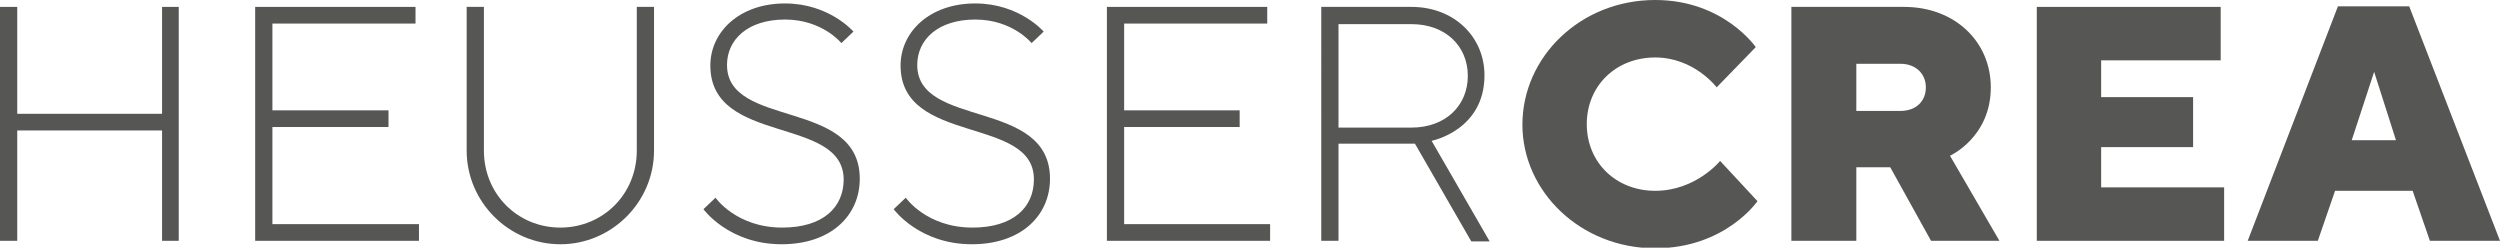 <svg xmlns="http://www.w3.org/2000/svg" xmlns:xlink="http://www.w3.org/1999/xlink" id="Ebene_1" x="0px" y="0px" viewBox="0 0 435 43.1" style="enable-background:new 0 0 435 43.1;" xml:space="preserve"><style type="text/css">	.st0{fill:#565655;}</style><polygon class="st0" points="0,1.2 3,1.2 3,19.8 28.2,19.8 28.2,1.2 31.1,1.2 31.1,41.9 28.2,41.9 28.2,22.7 3,22.7 3,41.9 0,41.9  "></polygon><polygon class="st0" points="72.9,39 72.9,41.9 44.4,41.9 44.4,1.2 72.3,1.2 72.3,4.1 47.4,4.1 47.4,19.2 67.6,19.2 67.6,22.1  47.4,22.1 47.4,39 "></polygon><path class="st0" d="M110.8,26.2v-25h3v25c0,9-7.4,16.3-16.3,16.3c-8.9,0-16.3-7.3-16.3-16.3v-25h3v25c0,7.6,5.9,13.4,13.3,13.4 C104.9,39.6,110.8,33.8,110.8,26.2"></path><path class="st0" d="M123.6,11.4c0-5.8,5-10.8,13-10.8c7.7,0,11.9,4.9,11.9,4.9l-2.1,2c0,0-3.3-4.1-9.8-4.1 c-6.5,0-10.1,3.5-10.1,7.9c0,11.1,23.1,5.8,23.1,19.8c0,6.4-5,11.4-13.6,11.4c-9.2,0-13.6-6.1-13.6-6.1l2.1-2c0,0,3.6,5.2,11.6,5.2 c7.1,0,10.7-3.5,10.7-8.4C146.7,20.1,123.6,25.3,123.6,11.4"></path><path class="st0" d="M156.7,11.4c0-5.8,5-10.8,13-10.8c7.7,0,11.9,4.9,11.9,4.9l-2.1,2c0,0-3.3-4.1-9.8-4.1 c-6.5,0-10.1,3.5-10.1,7.9c0,11.1,23.1,5.8,23.1,19.8c0,6.4-5,11.4-13.6,11.4c-9.2,0-13.6-6.1-13.6-6.1l2.1-2c0,0,3.6,5.2,11.6,5.2 c7.1,0,10.7-3.5,10.7-8.4C179.9,20.1,156.7,25.3,156.7,11.4"></path><polygon class="st0" points="221,39 221,41.9 192.6,41.9 192.6,1.2 220.5,1.2 220.5,4.1 195.6,4.1 195.6,19.2 215.7,19.2  215.7,22.1 195.6,22.1 195.6,39 "></polygon><path class="st0" d="M232.9,4.1v18.1h12.7c5.9,0,9.8-3.8,9.8-9s-3.9-9-9.8-9H232.9z M245.6,1.2c7.4,0,12.7,5.2,12.7,11.9 c0,9.6-9.2,11.4-9.2,11.4l10.1,17.5H256L246.2,25h-13.3v16.9h-3V1.2H245.6z"></path><path class="st0" d="M288,33.2c7.1,0,11.3-5.2,11.3-5.2l6.5,7c0,0-5.6,8.2-17.8,8.2c-13,0-23.1-9.9-23.1-21.5C264.9,9.9,275,0,288,0 c11.9,0,17.5,8.2,17.5,8.2l-6.8,7c0,0-3.9-5.2-10.7-5.2c-6.8,0-11.9,4.9-11.9,11.6S281.2,33.2,288,33.2"></path><path class="st0" d="M330.7,11.1H323v8.2h7.7c2.7,0,4.4-1.7,4.4-4.1C335.1,12.8,333.3,11.1,330.7,11.1 M311.7,1.2h19.6 c8.9,0,15.1,6.1,15.1,14c0,8.7-7.1,11.9-7.1,11.9l8.6,14.8H336l-7.1-12.8H323v12.8h-11.3V1.2z"></path><polygon class="st0" points="387,32.6 387,41.9 354.4,41.9 354.4,1.2 386.4,1.2 386.4,10.5 365.6,10.5 365.6,16.9 381.6,16.9  381.6,25.6 365.6,25.6 365.6,32.6 "></polygon><path class="st0" d="M413.1,12.5l-3.9,11.9h7.7L413.1,12.5z M406.3,33.2l-3,8.7h-12.2l15.7-40.8h12.4L435,41.9h-12.2l-3-8.7H406.3z"></path></svg>
